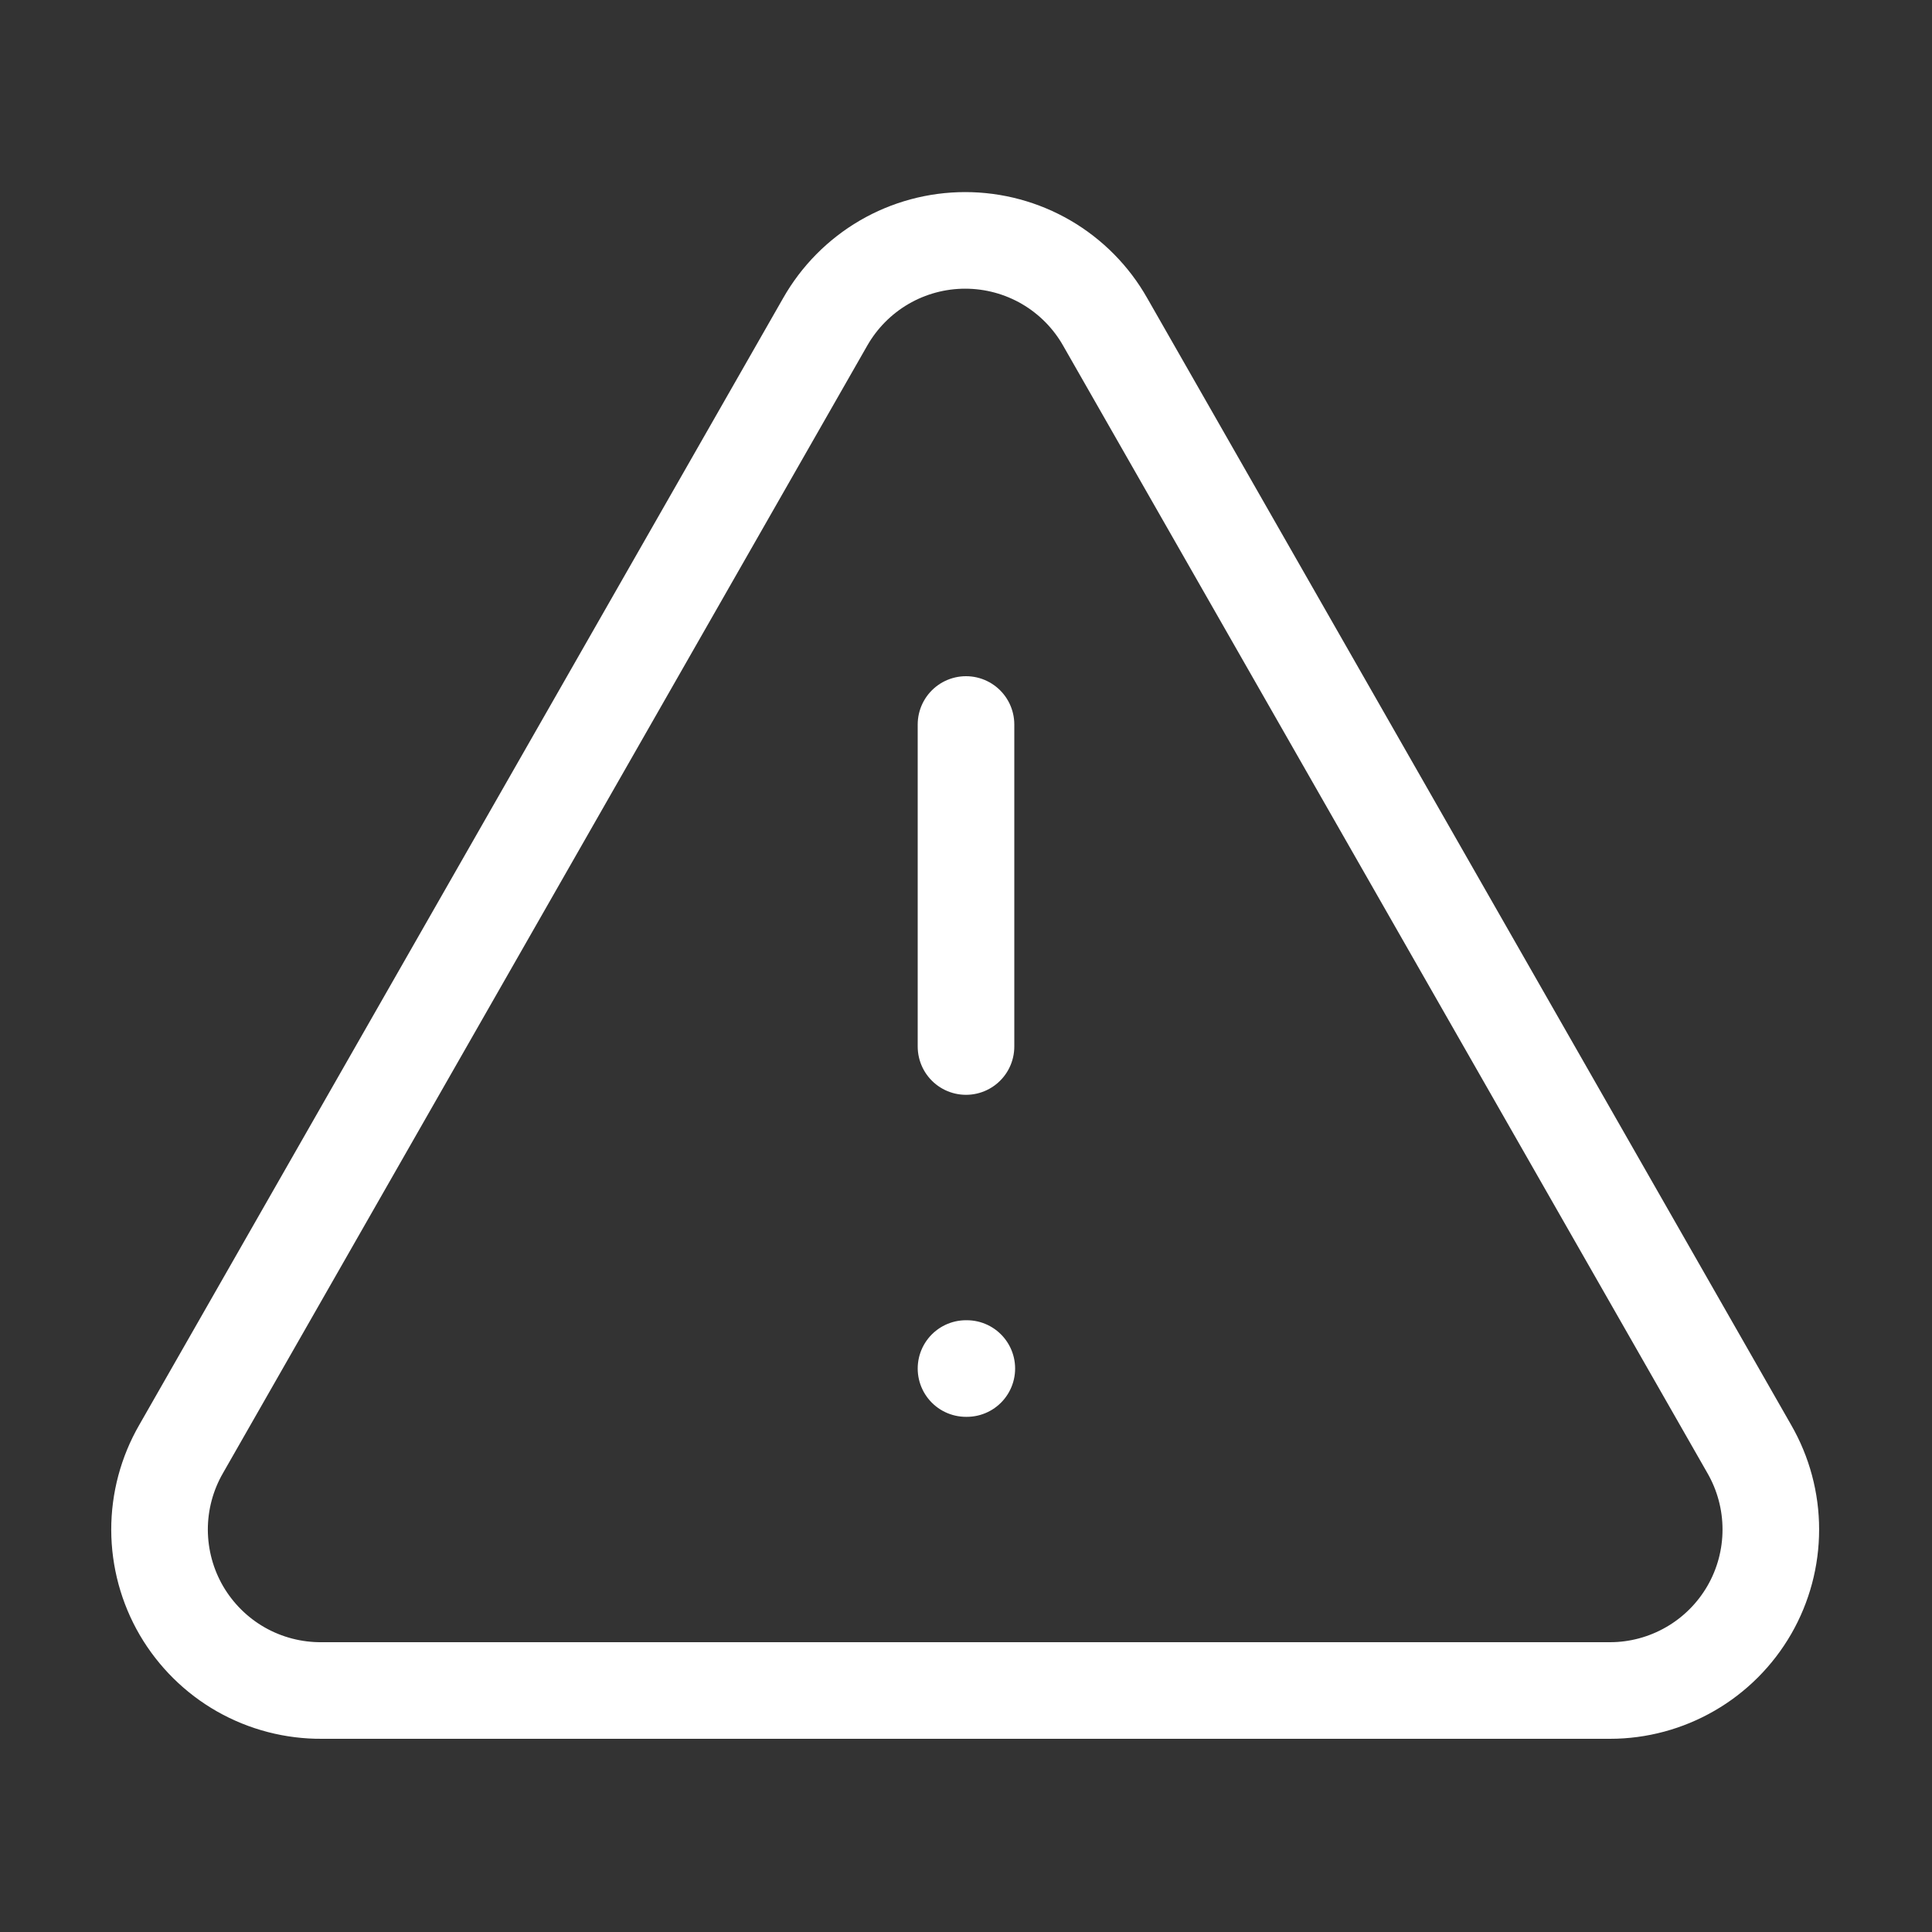 <?xml version="1.0" encoding="utf-8"?>
<svg xmlns="http://www.w3.org/2000/svg" width="40" height="40" viewBox="0 0 40 40" fill="none">
<rect x="0" y="0" width="40" height="40" fill="#333333" stroke="none"/>
<path d="M36.217 30L22.883 6.667C22.593 6.154 22.171 5.727 21.662 5.43C21.152 5.133 20.573 4.977 19.983 4.977C19.394 4.977 18.815 5.133 18.305 5.43C17.796 5.727 17.374 6.154 17.083 6.667L3.75 30C3.456 30.509 3.302 31.087 3.303 31.674C3.305 32.262 3.461 32.839 3.757 33.347C4.054 33.854 4.479 34.275 4.989 34.565C5.5 34.855 6.079 35.005 6.667 35H33.333C33.918 35 34.493 34.845 34.999 34.552C35.505 34.26 35.925 33.839 36.218 33.332C36.51 32.825 36.663 32.251 36.663 31.666C36.663 31.081 36.509 30.507 36.217 30Z" stroke="white" stroke-width="2" stroke-linecap="round" stroke-linejoin="round"/>
<path d="M20 15V21.667" stroke="white" stroke-width="2" stroke-linecap="round" stroke-linejoin="round"/>
<path d="M20 28.334H20.017" stroke="white" stroke-width="2" stroke-linecap="round" stroke-linejoin="round"/>
</svg>